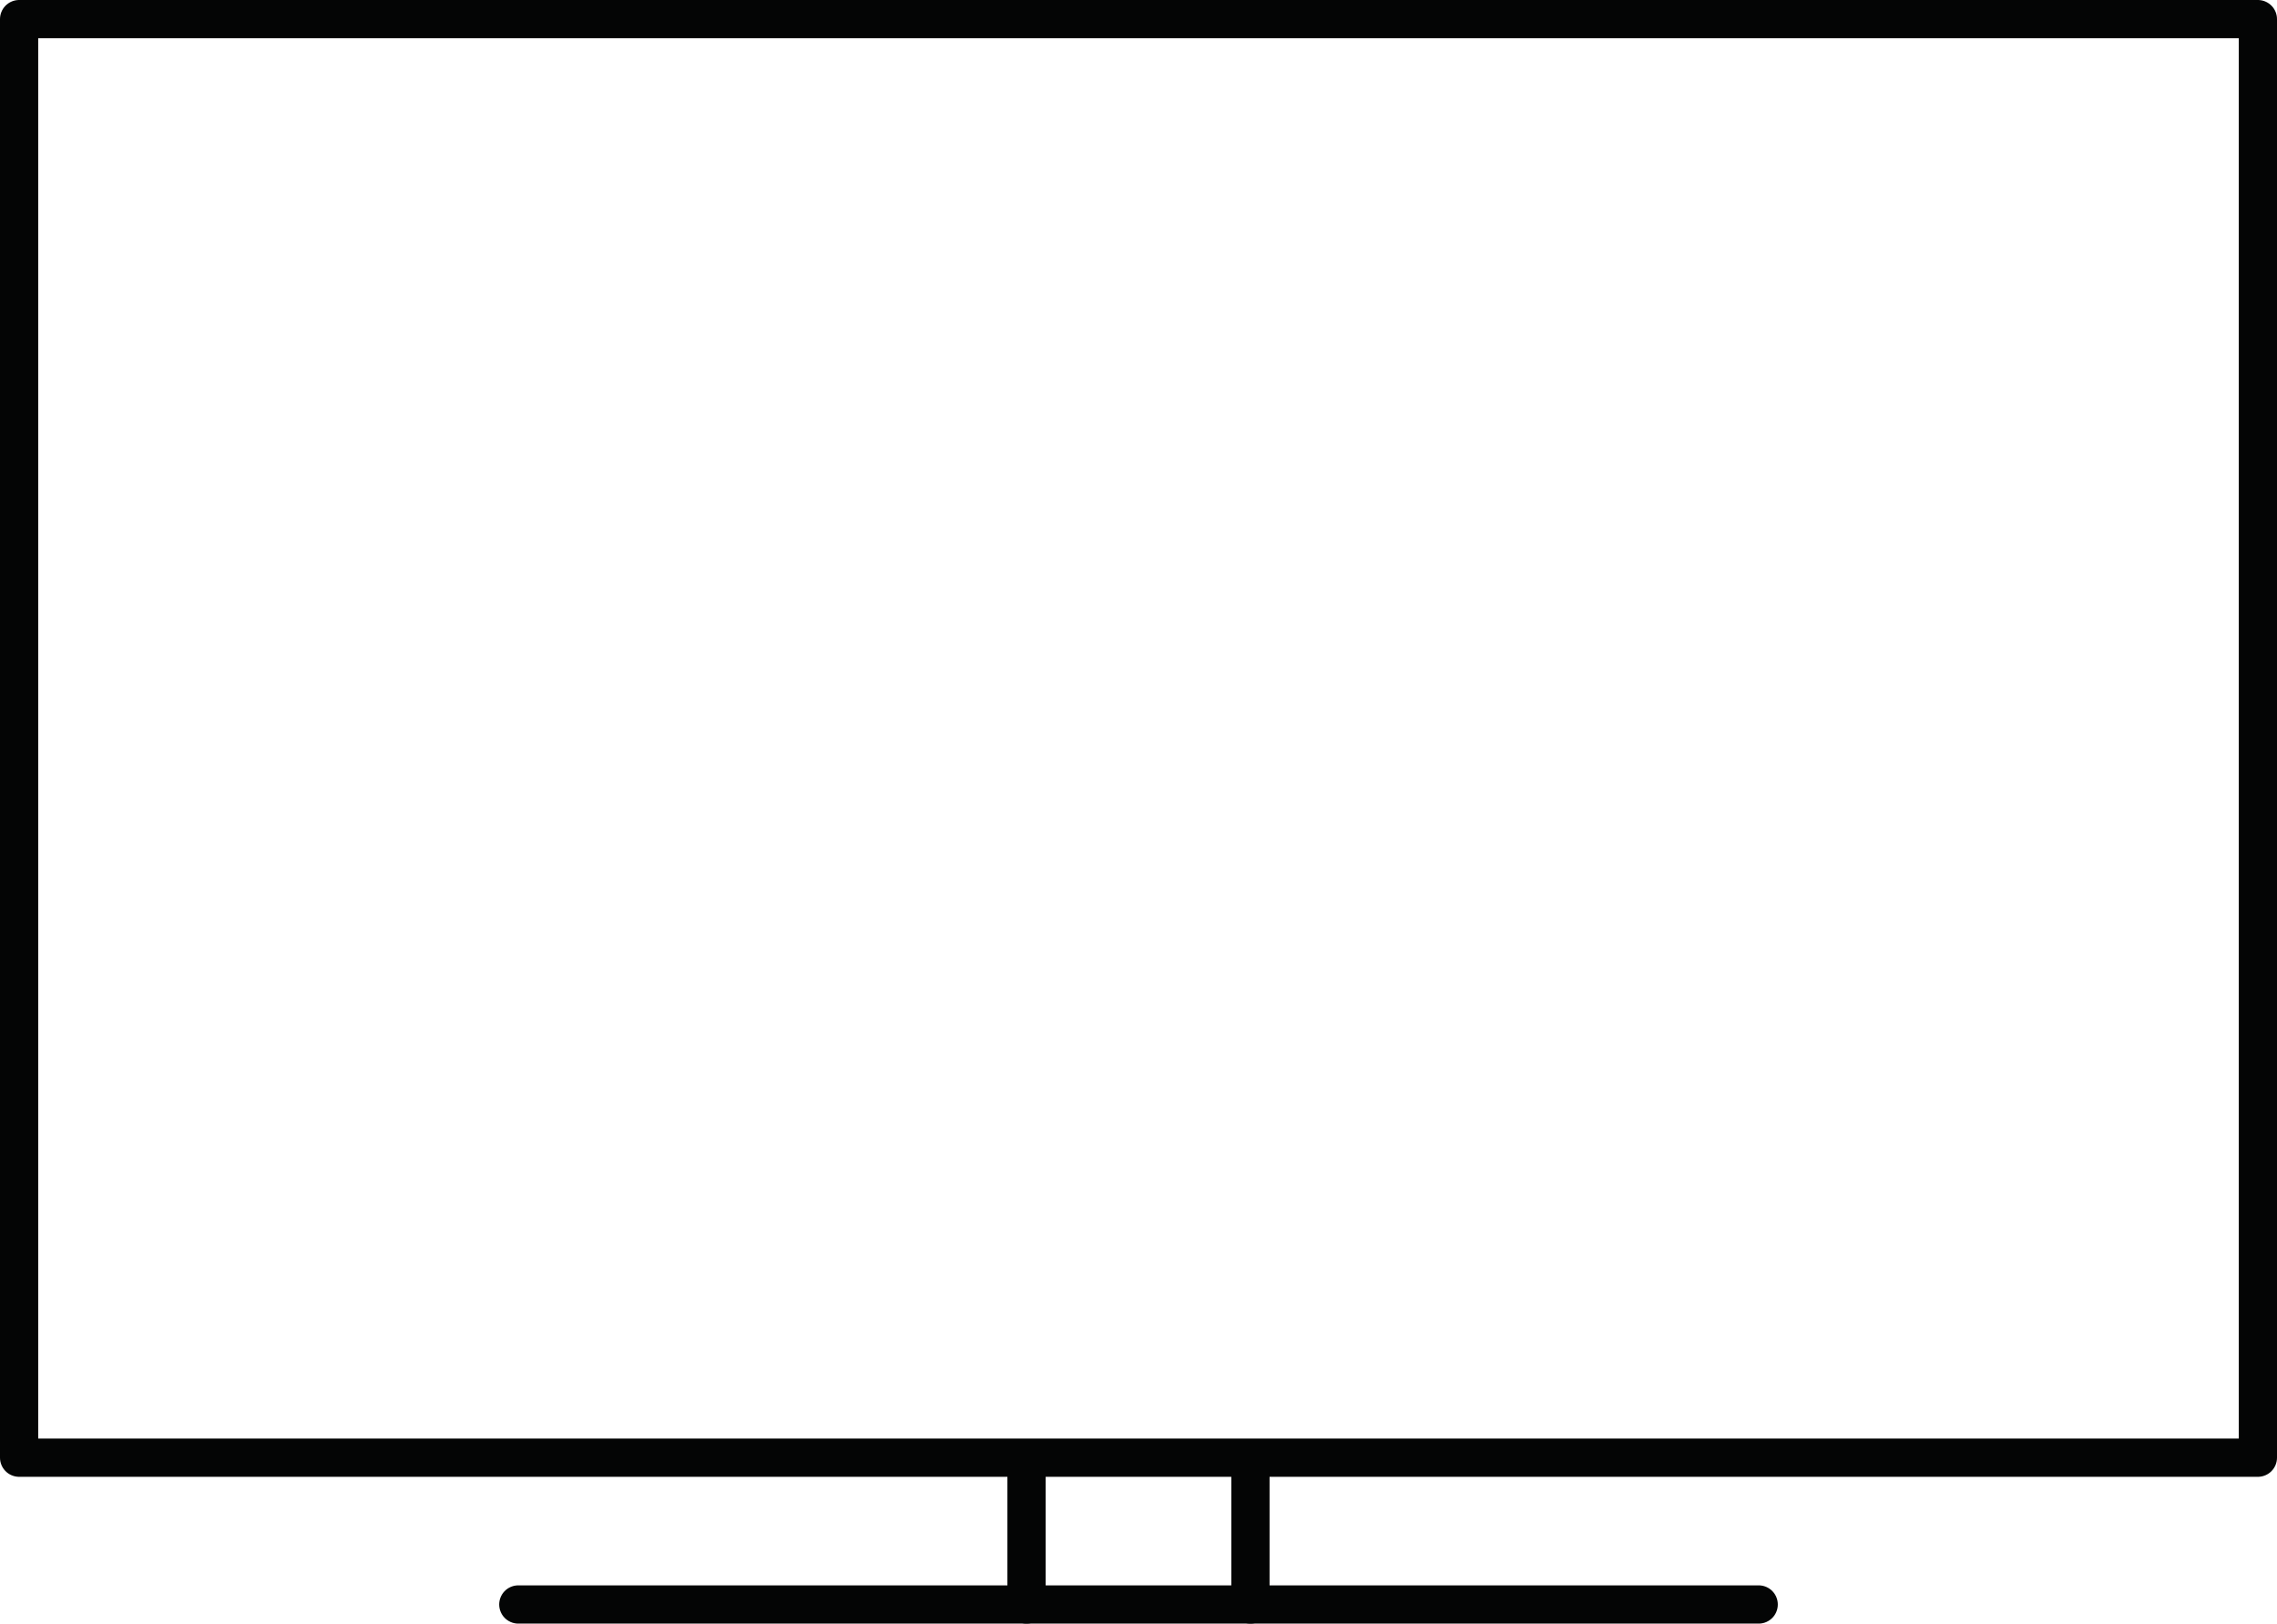 <svg xmlns="http://www.w3.org/2000/svg" width="59.535" height="42.45" viewBox="0 0 59.535 42.45">
  <g id="Groupe_7089" data-name="Groupe 7089" transform="translate(-251.273 -35.97)">
    <g id="Groupe_7061" data-name="Groupe 7061" transform="translate(264.825 74.099)">
      <g id="Groupe_7060" data-name="Groupe 7060" transform="translate(13.288)">
        <line id="Ligne_1154" data-name="Ligne 1154" y1="3.821" transform="translate(5.854)" fill="none" stroke="#040505" stroke-linecap="round" stroke-linejoin="round" stroke-width="1"/>
        <line id="Ligne_1155" data-name="Ligne 1155" y1="3.821" stroke-width="1" stroke="#040505" stroke-linecap="round" stroke-linejoin="round" fill="none"/>
      </g>
      <line id="Ligne_1156" data-name="Ligne 1156" x1="32.431" transform="translate(0 3.821)" fill="none" stroke="#040505" stroke-linecap="round" stroke-linejoin="round" stroke-width="1"/>
    </g>
    <rect id="Rectangle_2205" data-name="Rectangle 2205" width="58.535" height="37.612" transform="translate(251.773 36.47)" stroke-width="1" stroke="#040505" stroke-linecap="round" stroke-linejoin="round" fill="none"/>
  </g>
</svg>
